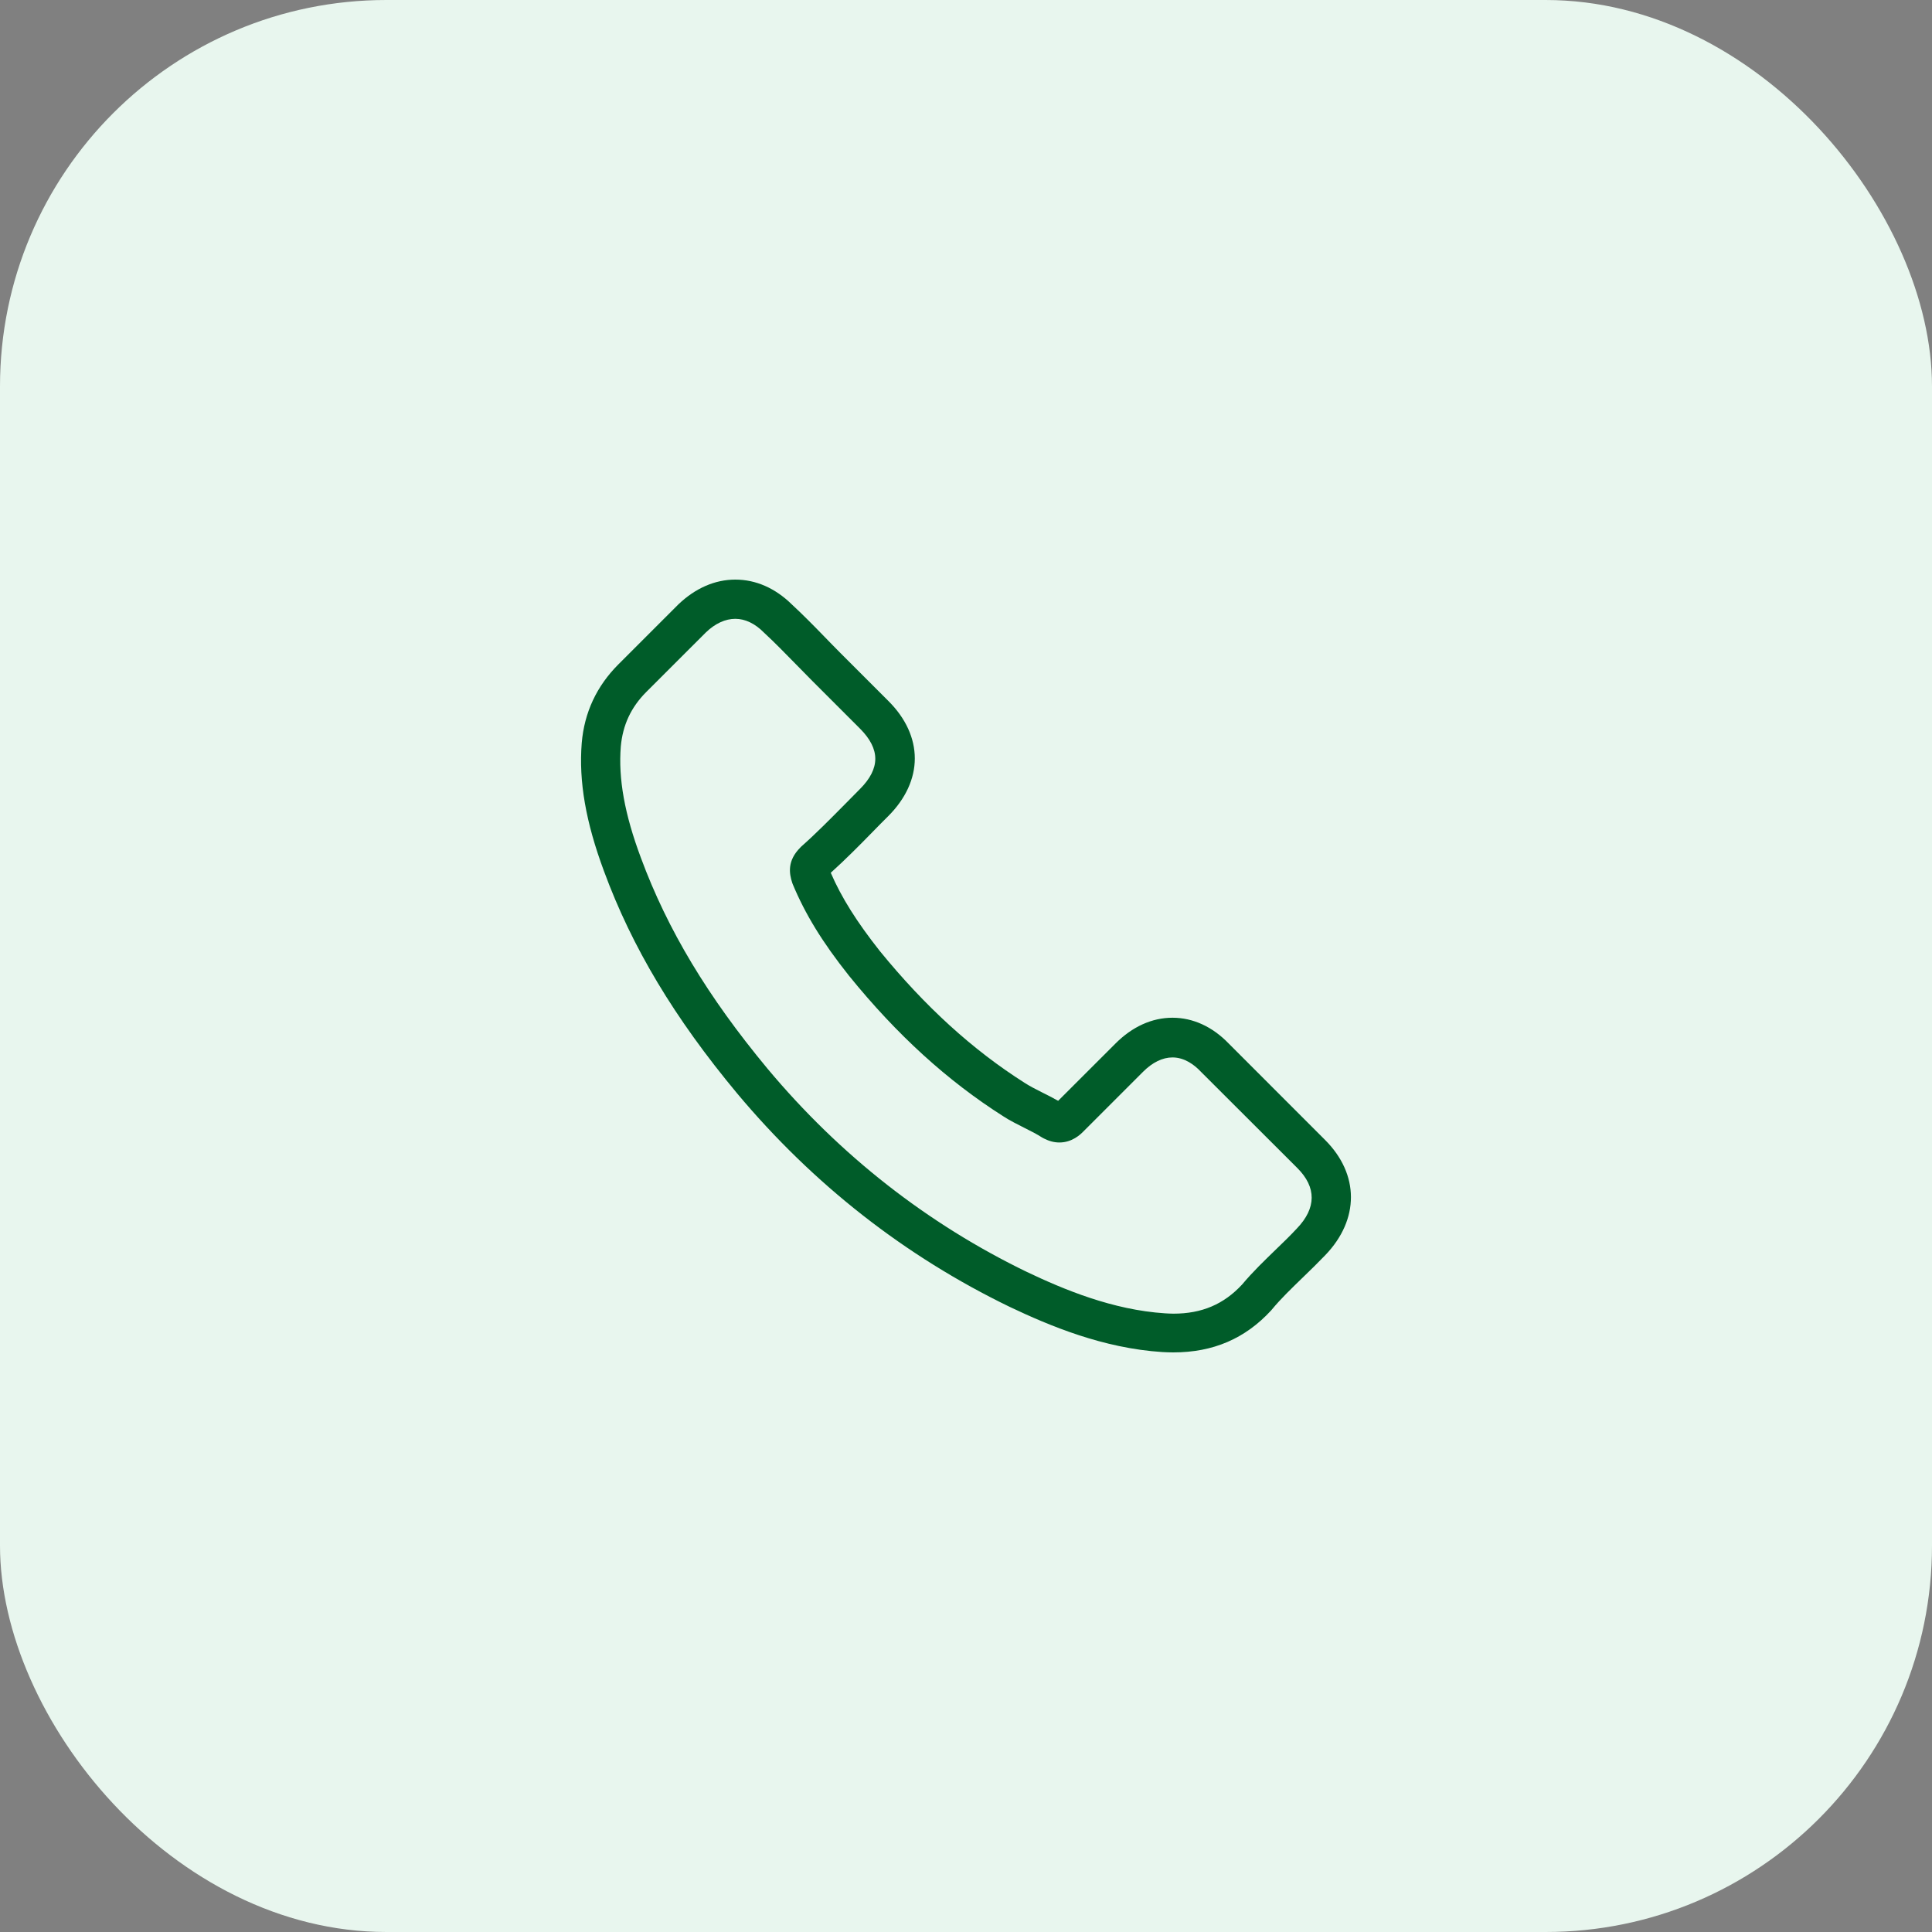 <svg width="40" height="40" viewBox="0 0 40 40" fill="none" xmlns="http://www.w3.org/2000/svg">
<rect x="0" y="0" width="40" height="40" fill="#808080" stroke="none"/>
<rect width="40" height="40" rx="8" fill="#E8F6EE"/>
<g clip-path="url(#clip0_566_18850)">
<path d="M15.26 22.636C16.838 24.522 18.738 26.008 20.906 27.058C21.732 27.45 22.836 27.914 24.066 27.993C24.142 27.997 24.215 28 24.291 28C25.117 28 25.78 27.715 26.32 27.128C26.324 27.125 26.33 27.118 26.334 27.111C26.526 26.879 26.745 26.671 26.974 26.448C27.129 26.299 27.288 26.143 27.441 25.984C28.147 25.248 28.147 24.313 27.434 23.601L25.442 21.608C25.104 21.256 24.699 21.071 24.275 21.071C23.85 21.071 23.443 21.256 23.095 21.605L21.908 22.791C21.798 22.729 21.686 22.672 21.579 22.619C21.447 22.553 21.324 22.49 21.215 22.42C20.134 21.734 19.152 20.839 18.214 19.688C17.74 19.088 17.422 18.584 17.2 18.07C17.511 17.789 17.803 17.494 18.085 17.205C18.184 17.102 18.287 17 18.39 16.897C18.748 16.539 18.94 16.124 18.94 15.703C18.94 15.282 18.751 14.868 18.39 14.51L17.402 13.522C17.286 13.406 17.177 13.293 17.064 13.177C16.845 12.951 16.616 12.719 16.391 12.511C16.049 12.176 15.648 12 15.224 12C14.803 12 14.398 12.176 14.044 12.514L12.804 13.754C12.353 14.205 12.097 14.752 12.044 15.385C11.981 16.177 12.127 17.02 12.505 18.037C13.085 19.612 13.961 21.074 15.26 22.636ZM12.853 15.455C12.893 15.014 13.062 14.646 13.38 14.327L14.614 13.094C14.806 12.908 15.018 12.812 15.224 12.812C15.426 12.812 15.632 12.908 15.821 13.101C16.043 13.306 16.252 13.522 16.477 13.751C16.59 13.867 16.706 13.983 16.822 14.102L17.81 15.09C18.015 15.296 18.122 15.504 18.122 15.71C18.122 15.915 18.015 16.124 17.81 16.33C17.707 16.433 17.604 16.539 17.502 16.642C17.193 16.953 16.905 17.248 16.586 17.53C16.58 17.537 16.576 17.54 16.57 17.547C16.295 17.822 16.338 18.084 16.404 18.283C16.407 18.293 16.411 18.299 16.414 18.309C16.669 18.922 17.024 19.506 17.578 20.202C18.572 21.429 19.62 22.38 20.774 23.113C20.916 23.206 21.069 23.279 21.211 23.352C21.344 23.418 21.467 23.481 21.576 23.551C21.589 23.557 21.599 23.564 21.613 23.571C21.722 23.627 21.828 23.654 21.934 23.654C22.199 23.654 22.372 23.485 22.428 23.428L23.668 22.188C23.86 21.996 24.069 21.893 24.275 21.893C24.527 21.893 24.732 22.049 24.862 22.188L26.861 24.184C27.259 24.582 27.255 25.013 26.851 25.434C26.712 25.583 26.566 25.726 26.41 25.875C26.178 26.1 25.936 26.332 25.717 26.594C25.336 27.005 24.881 27.198 24.295 27.198C24.238 27.198 24.179 27.194 24.122 27.191C23.035 27.121 22.024 26.697 21.264 26.336C19.202 25.338 17.392 23.922 15.89 22.125C14.654 20.637 13.821 19.251 13.271 17.765C12.93 16.854 12.8 16.121 12.853 15.455Z" fill="#005C29"/>
</g>
<defs>
<clipPath id="clip0_566_18850">
<rect width="16" height="16" fill="white" transform="translate(12 12)"/>
</clipPath>
</defs>
</svg>

